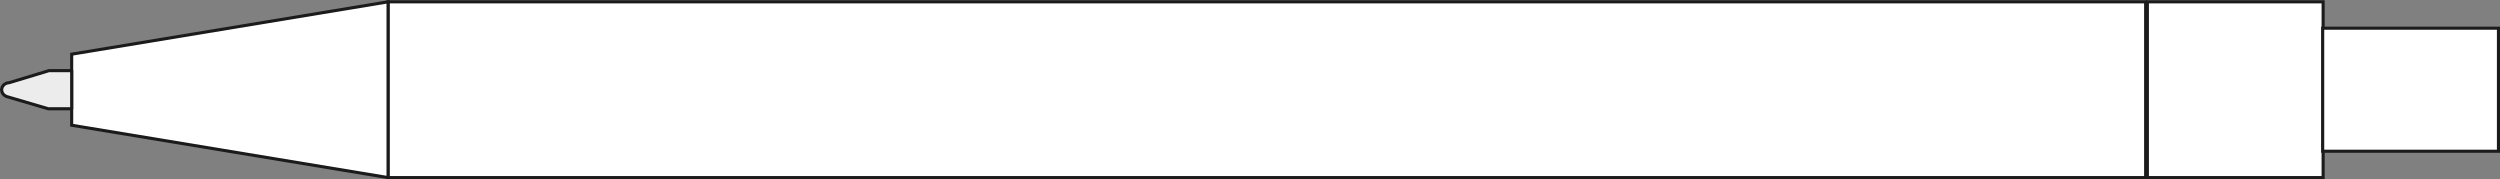 <svg id="Слой_1" data-name="Слой 1" xmlns="http://www.w3.org/2000/svg" viewBox="0 0 403.198 28.936"><rect x="0" y="0" width="403.198" height="28.936" fill="#808080" stroke="none"/><defs><style>.cls-1,.cls-2{fill:#fff;stroke-miterlimit:22.926;}.cls-1,.cls-2,.cls-3{stroke:#1b1b1b;stroke-width:0.5px;}.cls-2,.cls-3{fill-rule:evenodd;}.cls-3{fill:#ececec;stroke-linejoin:round;}</style></defs><title>04 (обратная сторона)</title><rect class="cls-1" x="62.583" y="0.295" width="283.465" height="28.346"/><polygon class="cls-2" points="11.56 20.198 62.583 28.641 62.583 0.295 11.56 8.738 11.56 20.198"/><rect class="cls-1" x="346.327" y="0.295" width="28.346" height="28.346"/><rect class="cls-1" x="374.601" y="4.547" width="28.346" height="19.843"/><polygon class="cls-3" points="1.523 13.325 1.036 13.413 0.622 13.665 0.351 14.042 0.25 14.485 0.351 14.931 0.622 15.31 1.036 15.56 7.792 17.544 11.56 17.544 11.56 11.392 7.902 11.392 1.523 13.325"/></svg>